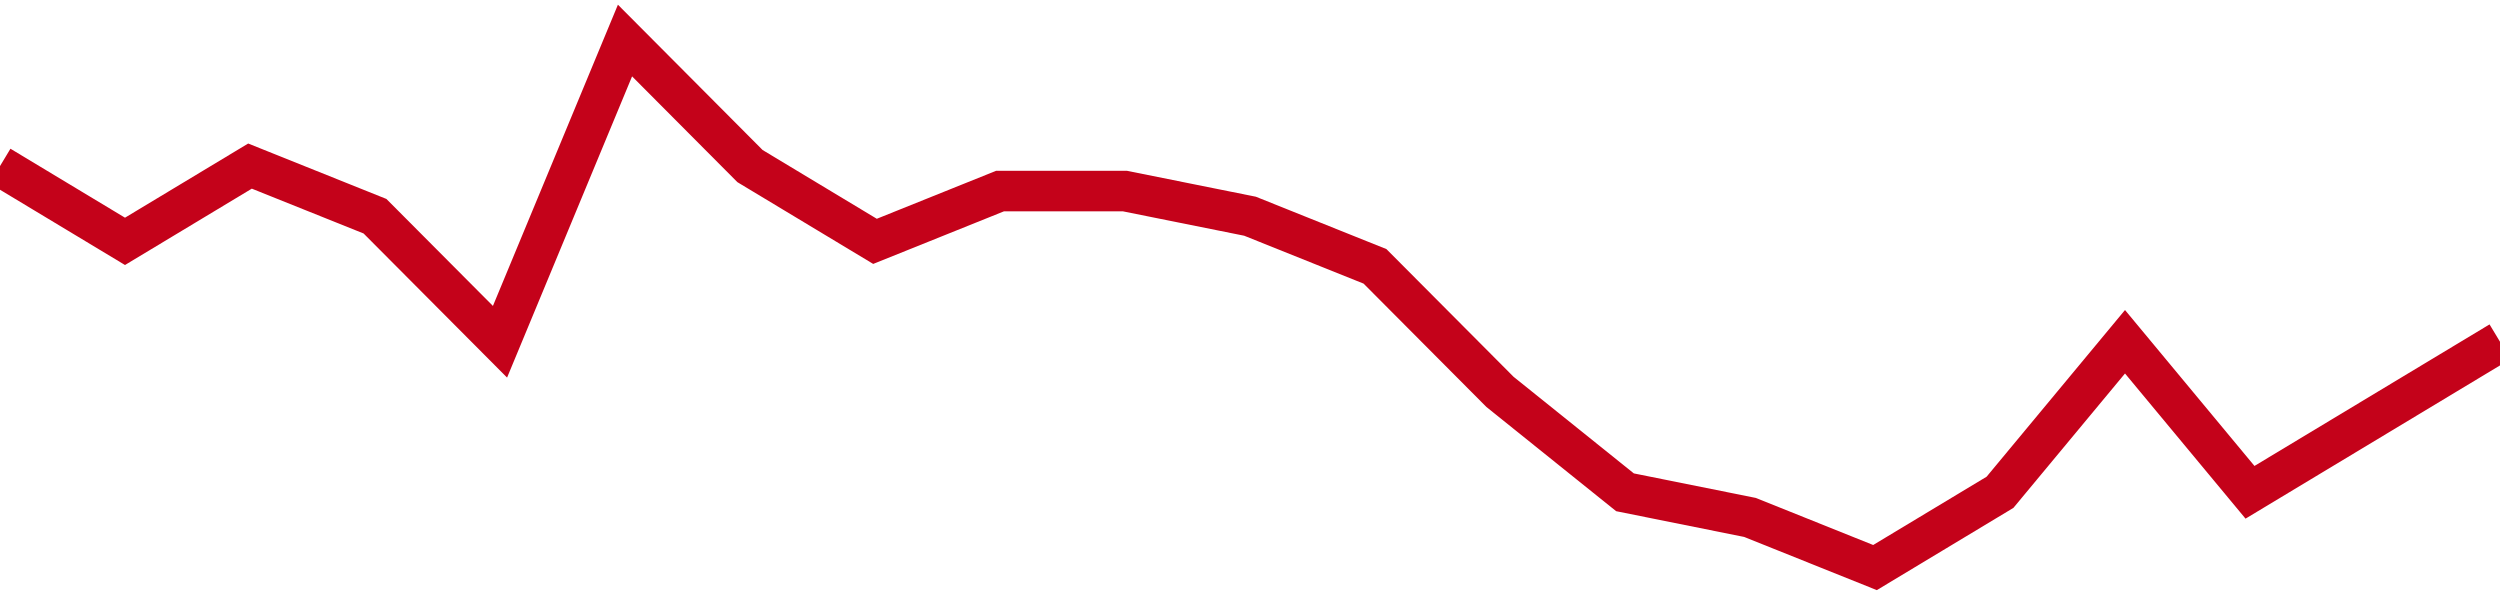 <!-- Generated with https://github.com/jxxe/sparkline/ --><svg viewBox="0 0 185 45" class="sparkline" xmlns="http://www.w3.org/2000/svg"><path class="sparkline--fill" d="M 0 12.29 L 0 12.29 L 9.25 17.86 L 18.5 12.29 L 27.75 16 L 37 25.29 L 46.25 3 L 55.5 12.29 L 64.75 17.86 L 74 14.14 L 83.25 14.14 L 92.5 16 L 101.75 19.71 L 111 29 L 120.25 36.43 L 129.5 38.29 L 138.75 42 L 148 36.43 L 157.25 25.29 L 166.5 36.43 L 175.75 30.86 L 185 25.29 V 45 L 0 45 Z" stroke="none" fill="none" ></path><path class="sparkline--line" d="M 0 12.29 L 0 12.29 L 9.25 17.86 L 18.5 12.29 L 27.75 16 L 37 25.29 L 46.25 3 L 55.5 12.29 L 64.75 17.86 L 74 14.14 L 83.25 14.14 L 92.5 16 L 101.75 19.71 L 111 29 L 120.25 36.43 L 129.5 38.29 L 138.75 42 L 148 36.43 L 157.25 25.29 L 166.5 36.43 L 175.75 30.86 L 185 25.29" fill="none" stroke-width="3" stroke="#C4021A" ></path></svg>